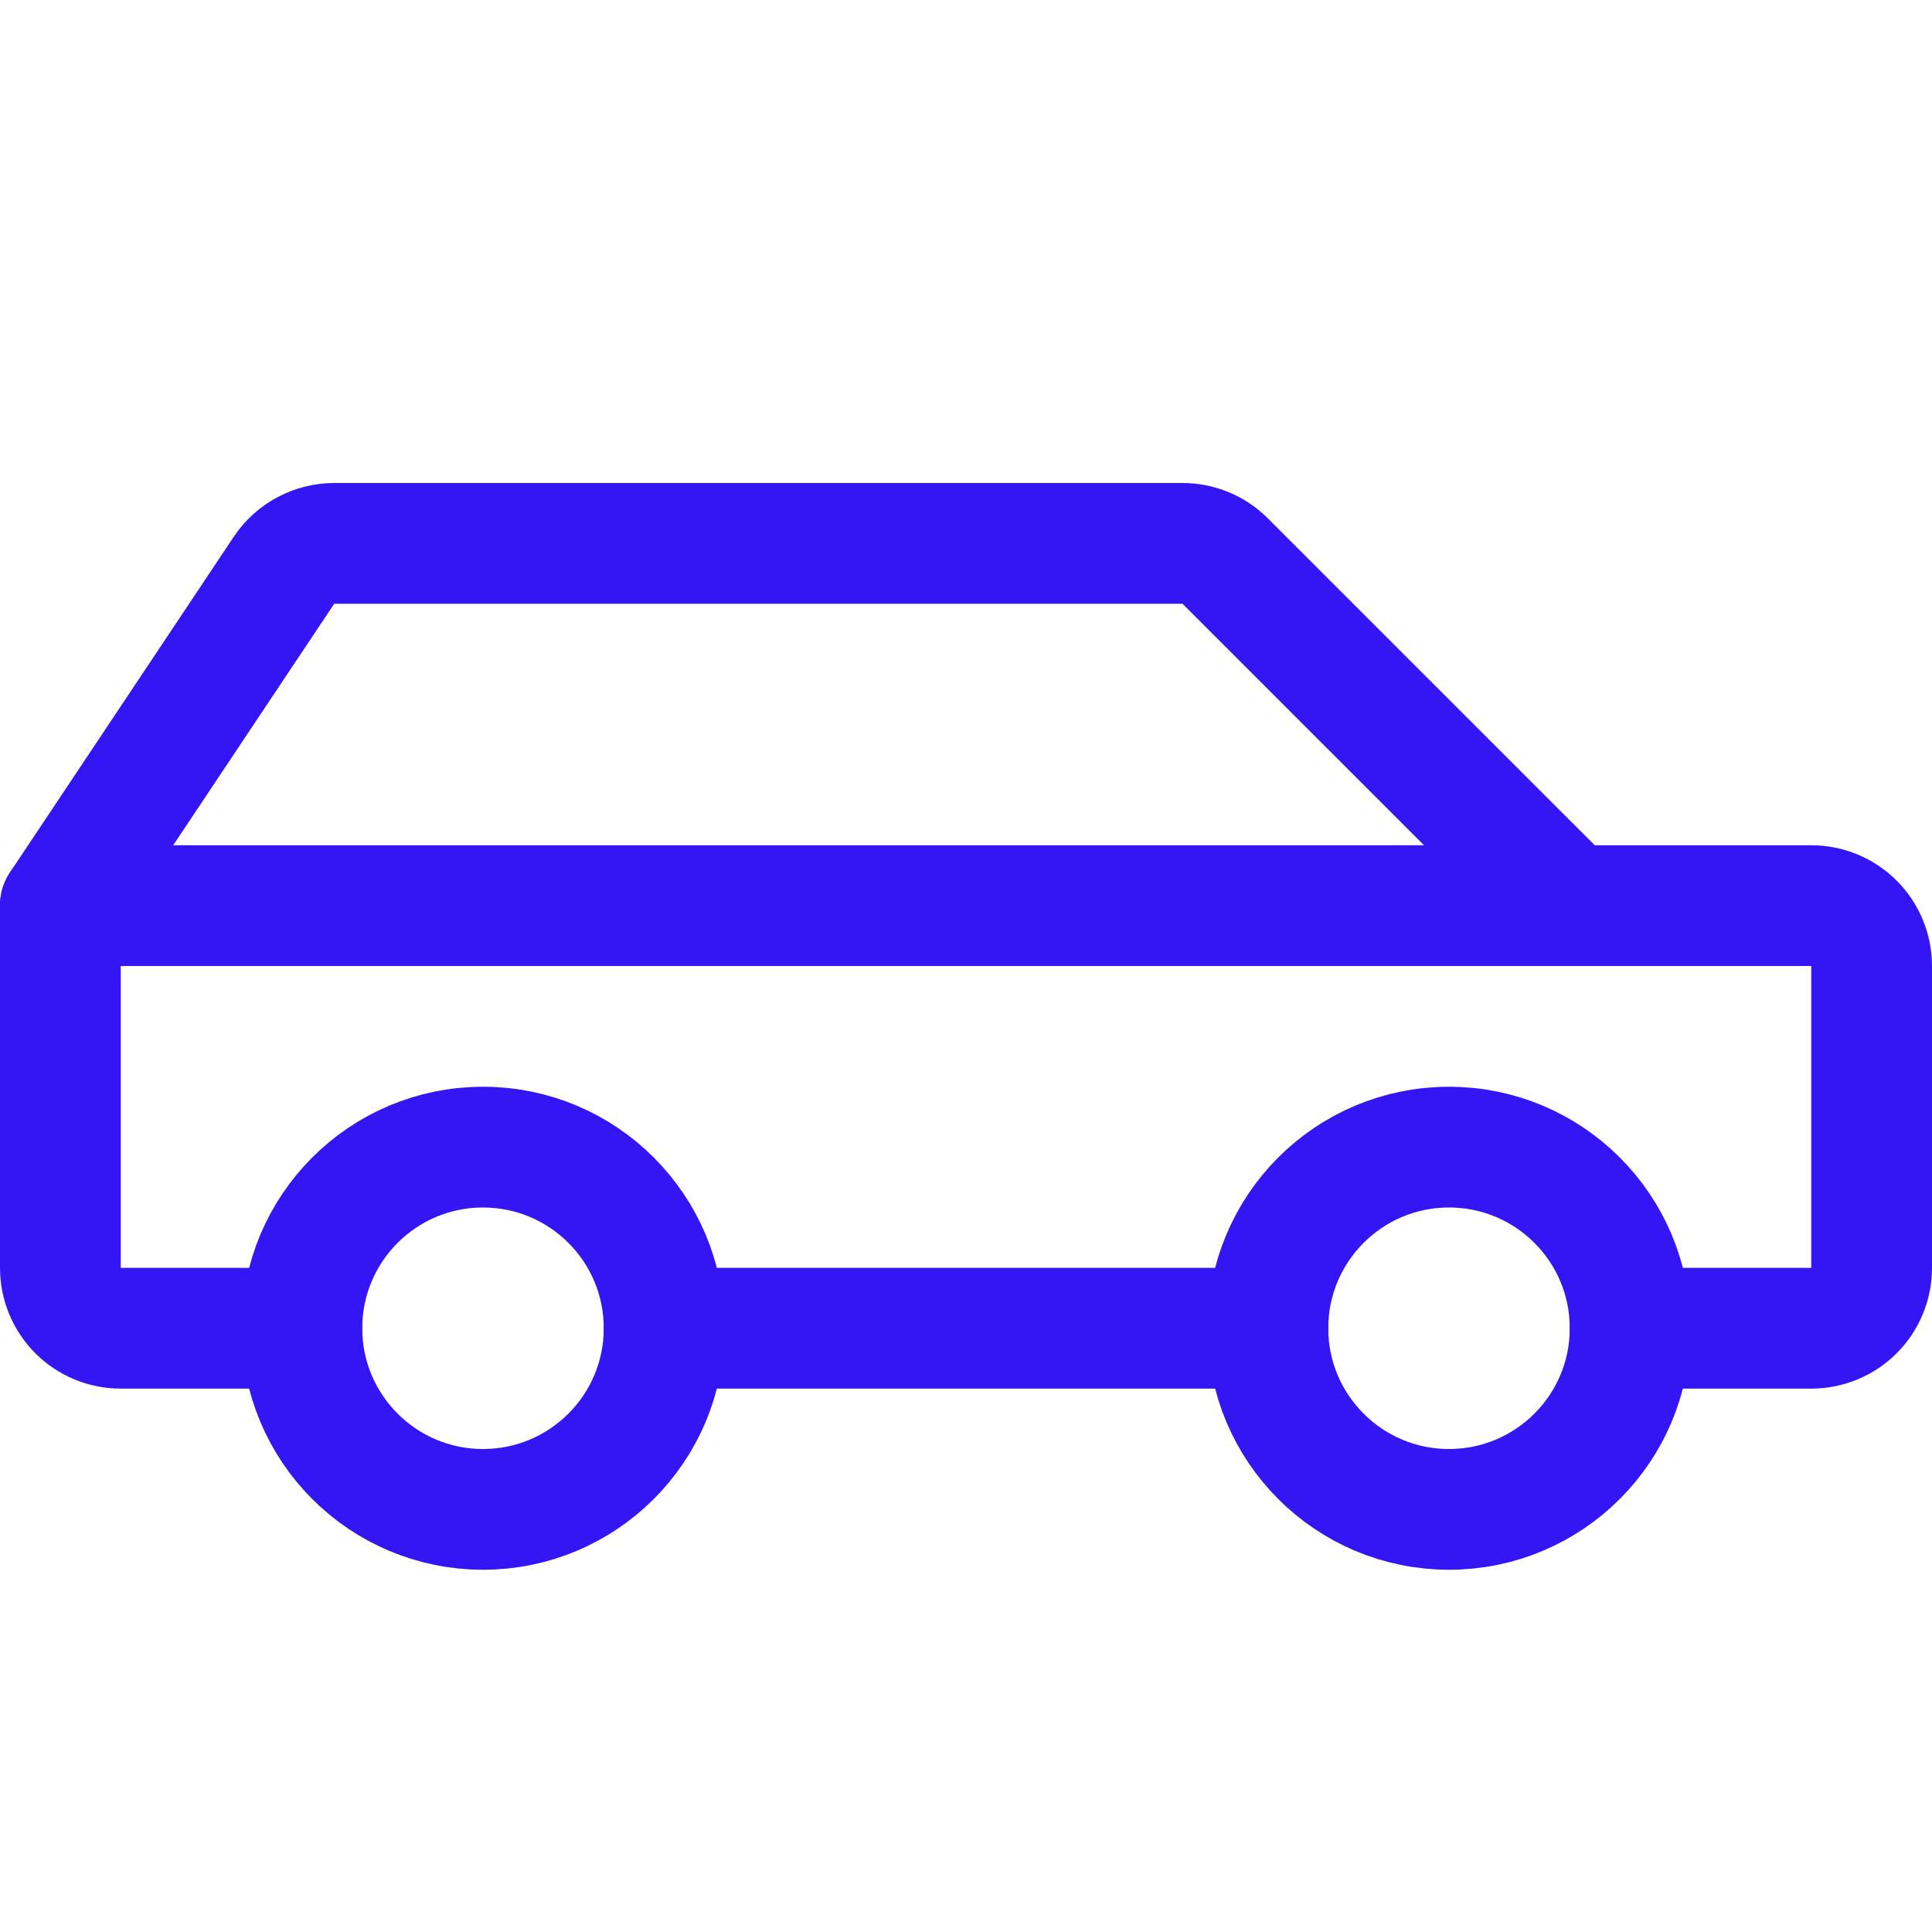 <svg width="28" height="28" viewBox="0 0 28 28" fill="none" xmlns="http://www.w3.org/2000/svg">
<g clip-path="url(#clip0_696_3993)">
<path d="M7 21.875C8.45 21.875 9.625 20.7 9.625 19.25C9.625 17.8 8.45 16.625 7 16.625C5.55 16.625 4.375 17.8 4.375 19.25C4.375 20.7 5.55 21.875 7 21.875Z" stroke="#3416F5" stroke-width="1.75" stroke-linecap="round" stroke-linejoin="round"/>
<path d="M21 21.875C22.45 21.875 23.625 20.7 23.625 19.25C23.625 17.8 22.45 16.625 21 16.625C19.55 16.625 18.375 17.8 18.375 19.25C18.375 20.7 19.55 21.875 21 21.875Z" stroke="#3416F5" stroke-width="1.75" stroke-linecap="round" stroke-linejoin="round"/>
<path d="M9.625 19.25H18.375" stroke="#3416F5" stroke-width="1.75" stroke-linecap="round" stroke-linejoin="round"/>
<path d="M23.625 19.25H26.25C26.482 19.25 26.705 19.158 26.869 18.994C27.033 18.83 27.125 18.607 27.125 18.375V14C27.125 13.768 27.033 13.545 26.869 13.381C26.705 13.217 26.482 13.125 26.25 13.125H22.75L17.756 8.131C17.592 7.967 17.37 7.875 17.138 7.875H4.843C4.699 7.875 4.558 7.911 4.431 7.979C4.304 8.046 4.196 8.145 4.116 8.264L0.875 13.125V18.375C0.875 18.607 0.967 18.83 1.131 18.994C1.295 19.158 1.518 19.25 1.75 19.25H4.375" stroke="#3416F5" stroke-width="1.75" stroke-linecap="round" stroke-linejoin="round"/>
<path d="M22.75 13.125H0.875" stroke="#3416F5" stroke-width="1.75" stroke-linecap="round" stroke-linejoin="round"/>
</g>
<defs>
<clipPath id="clip0_696_3993">
<rect width="28" height="28" fill="white"/>
</clipPath>
</defs>
</svg>
